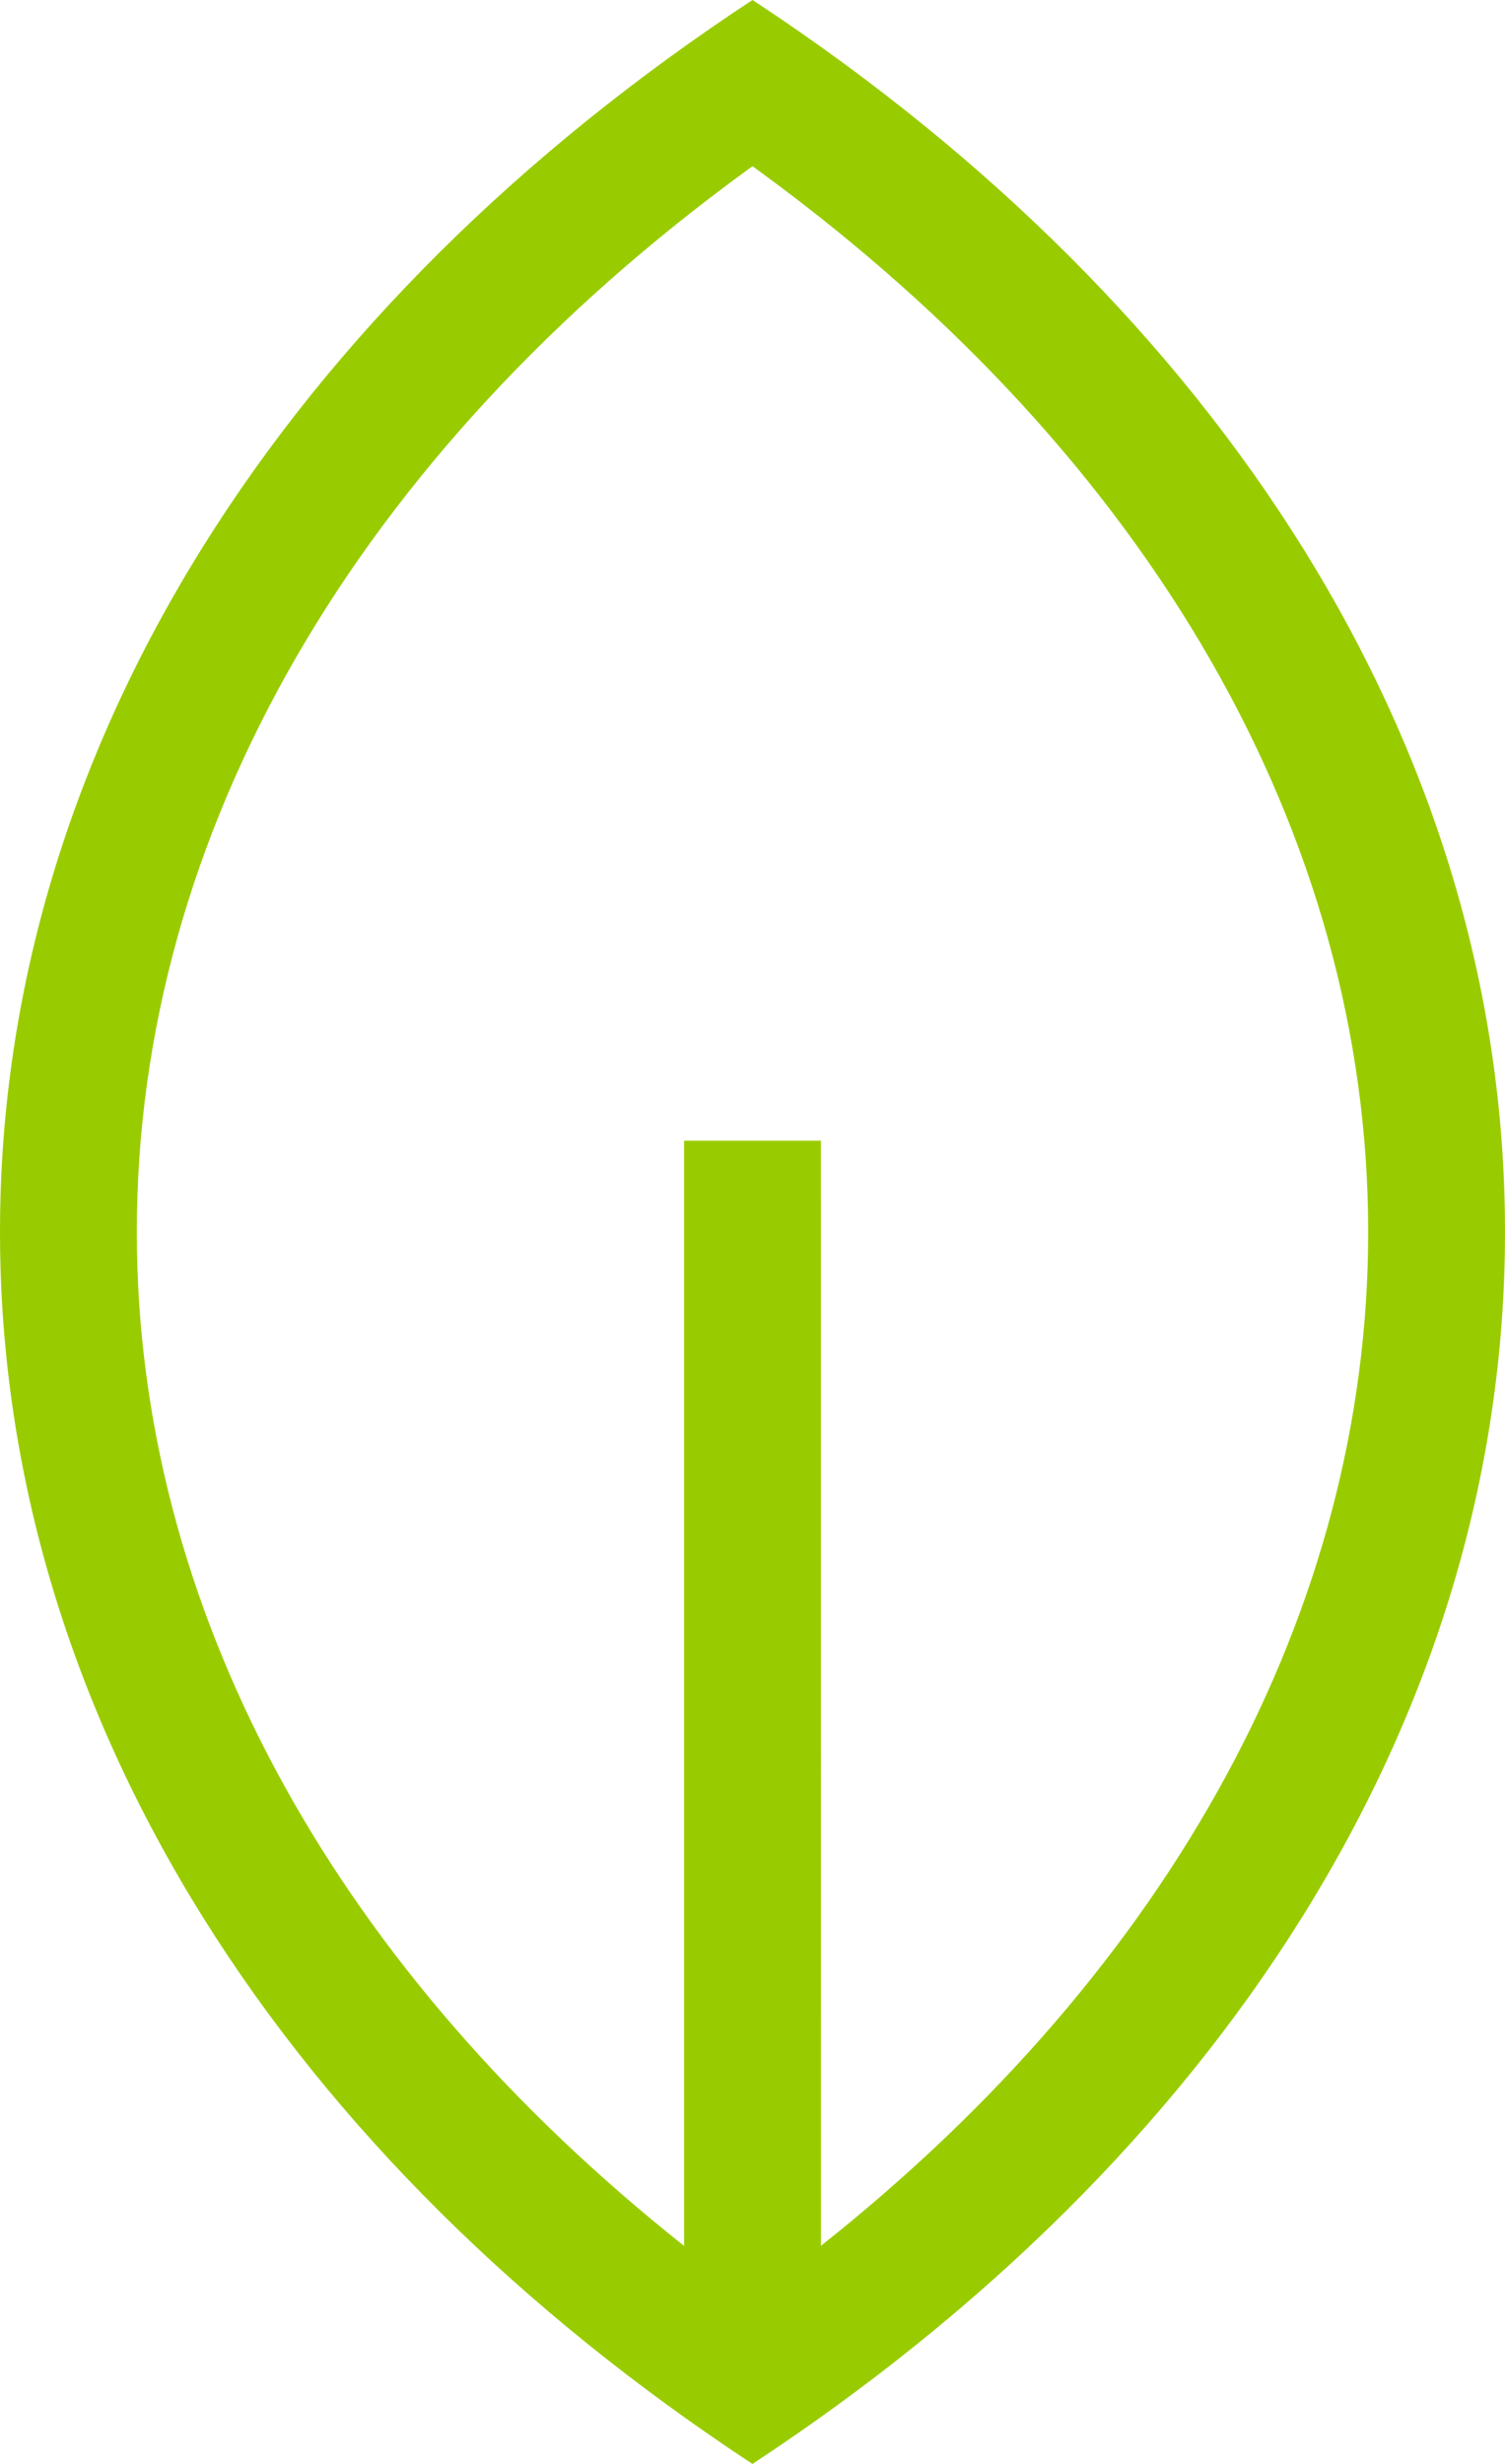 <?xml version="1.0" encoding="UTF-8"?>
<svg width="33px" height="54px" viewBox="0 0 33 54" version="1.1" xmlns="http://www.w3.org/2000/svg" xmlns:xlink="http://www.w3.org/1999/xlink">
    <title>NatureScore Leaf</title>
    <g stroke="none" stroke-width="1" fill="none" fill-rule="evenodd" fill-opacity="1">
        <g id="nq-leaf" transform="translate(-144, -2259)" fill="#99CC00" fill-rule="nonzero">
            <g transform="translate(-56, 1761)">
                <g transform="translate(176, 82)">
                    <g transform="translate(0, 411)">
                        <g>
                          <path d="M40.499,5 L40.65,5.098 C50.696,11.756 57,21.343 57,32 C57,42.709 50.634,52.339 40.499,59 C30.366,52.338 24,42.709 24,32 C24,21.291 30.366,11.662 40.499,5 L40.499,5 Z M40.5,8.643 L40.388,8.724 C31.838,14.95 27,23.248 27,32 L27,32 L27.004,32.437 C27.153,40.543 31.452,48.236 39,54.221 L39,30 L42,30 L42.001,54.219 C49.684,48.127 54,40.266 54,32 C54,23.291 49.21,15.032 40.736,8.815 L40.736,8.815 L40.5,8.643 Z" id="Combined-Shape"></path>
                        </g>
                    </g>
                </g>
            </g>
        </g>
    </g>
</svg>